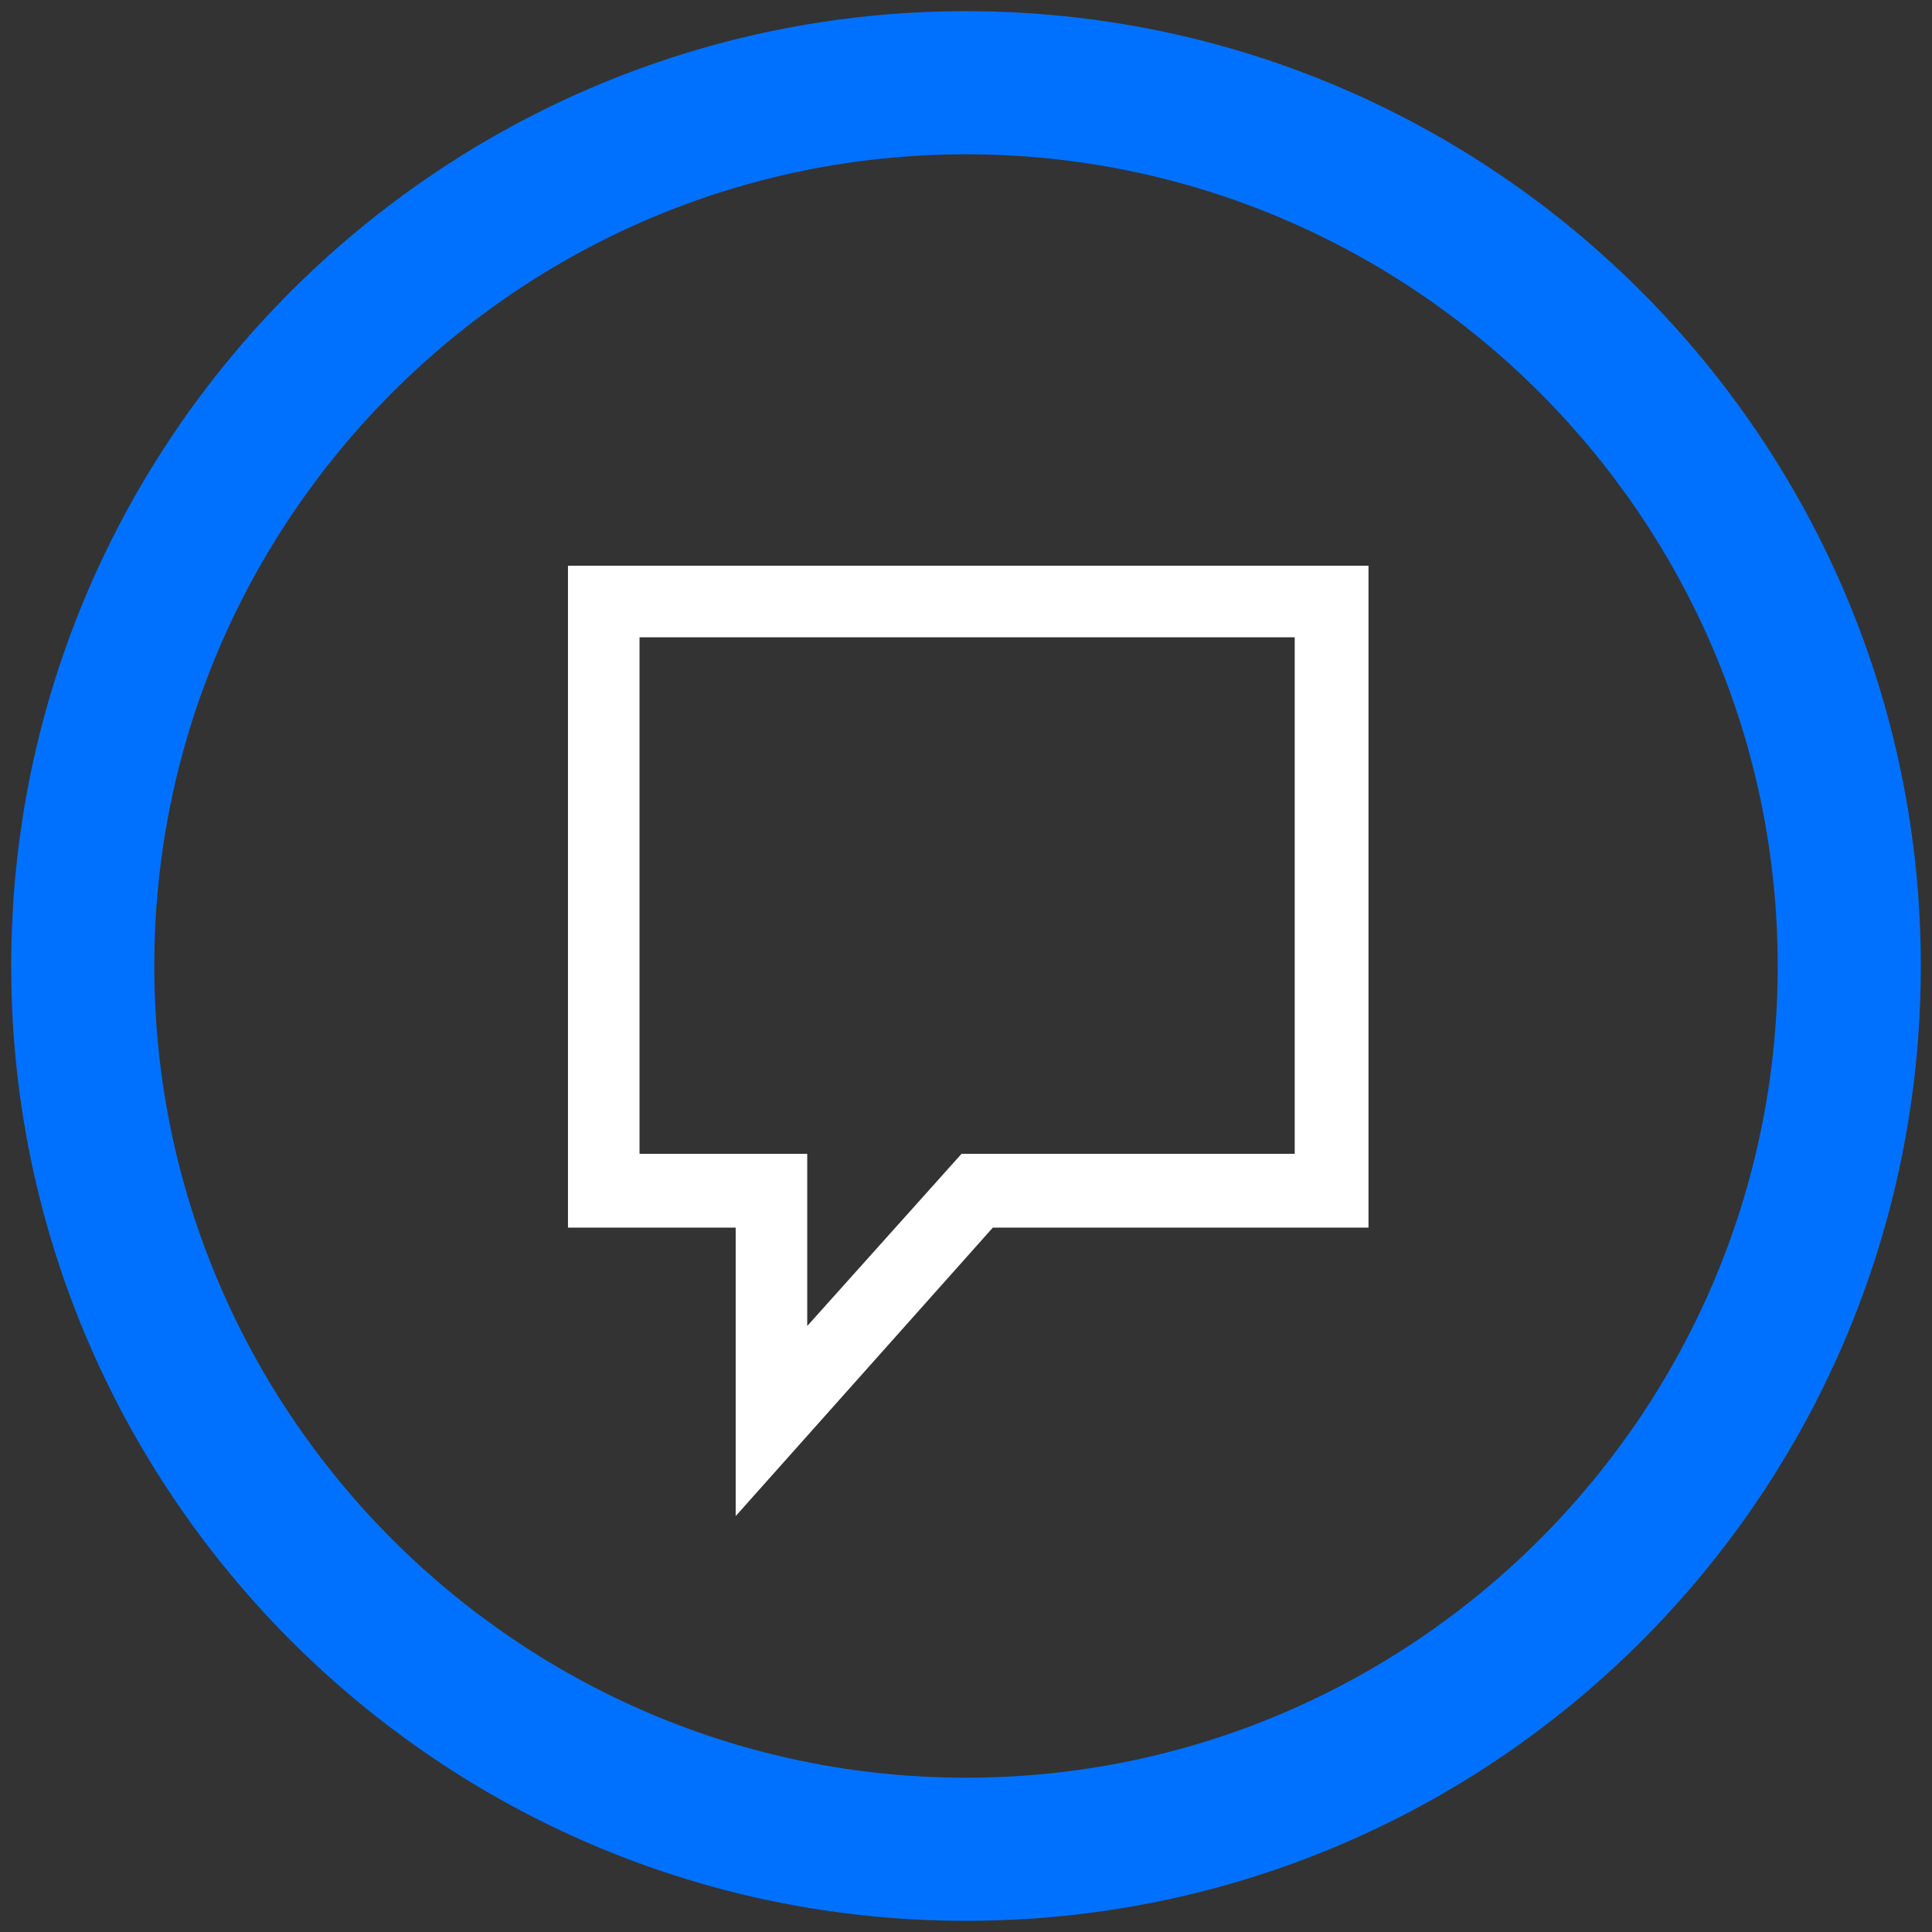 <?xml version="1.0" encoding="utf-8"?>
<!-- Generator: Adobe Illustrator 22.0.1, SVG Export Plug-In . SVG Version: 6.00 Build 0)  -->
<svg version="1.1" id="Layer_1" xmlns="http://www.w3.org/2000/svg" xmlns:xlink="http://www.w3.org/1999/xlink" x="0px" y="0px"
	 viewBox="0 0 86.4 86.4" style="enable-background:new 0 0 86.4 86.4;" xml:space="preserve">
<rect x="0" y="0" width="86.4" height="86.4" fill="#333333" stroke="none"/>
<style type="text/css">
	.st0{fill:#0071FF;}
	.st1{fill:#FFFFFF;}
</style>
<title>GLIDER_ITF_WEB ASSETS_01</title>
<g>
	<path class="st0" d="M43.2,85.9c-23.6,0-42.7-19.2-42.7-42.7c0-23.6,19.2-42.7,42.7-42.7c23.6,0,42.7,19.2,42.7,42.7
		C85.9,66.8,66.8,85.9,43.2,85.9z M43.2,6.9c-20,0-36.3,16.3-36.3,36.3c0,20,16.3,36.3,36.3,36.3c20,0,36.3-16.3,36.3-36.3
		C79.5,23.2,63.2,6.9,43.2,6.9z"/>
</g>
<g>
	<path class="st1" d="M32.9,67.8l0-12.9h-7.5V25.3h35.8v29.6H44.4L32.9,67.8z M28.6,51.6h7.5l0,7.7l6.9-7.7h14.9V28.5H28.6V51.6z"/>
</g>
</svg>
